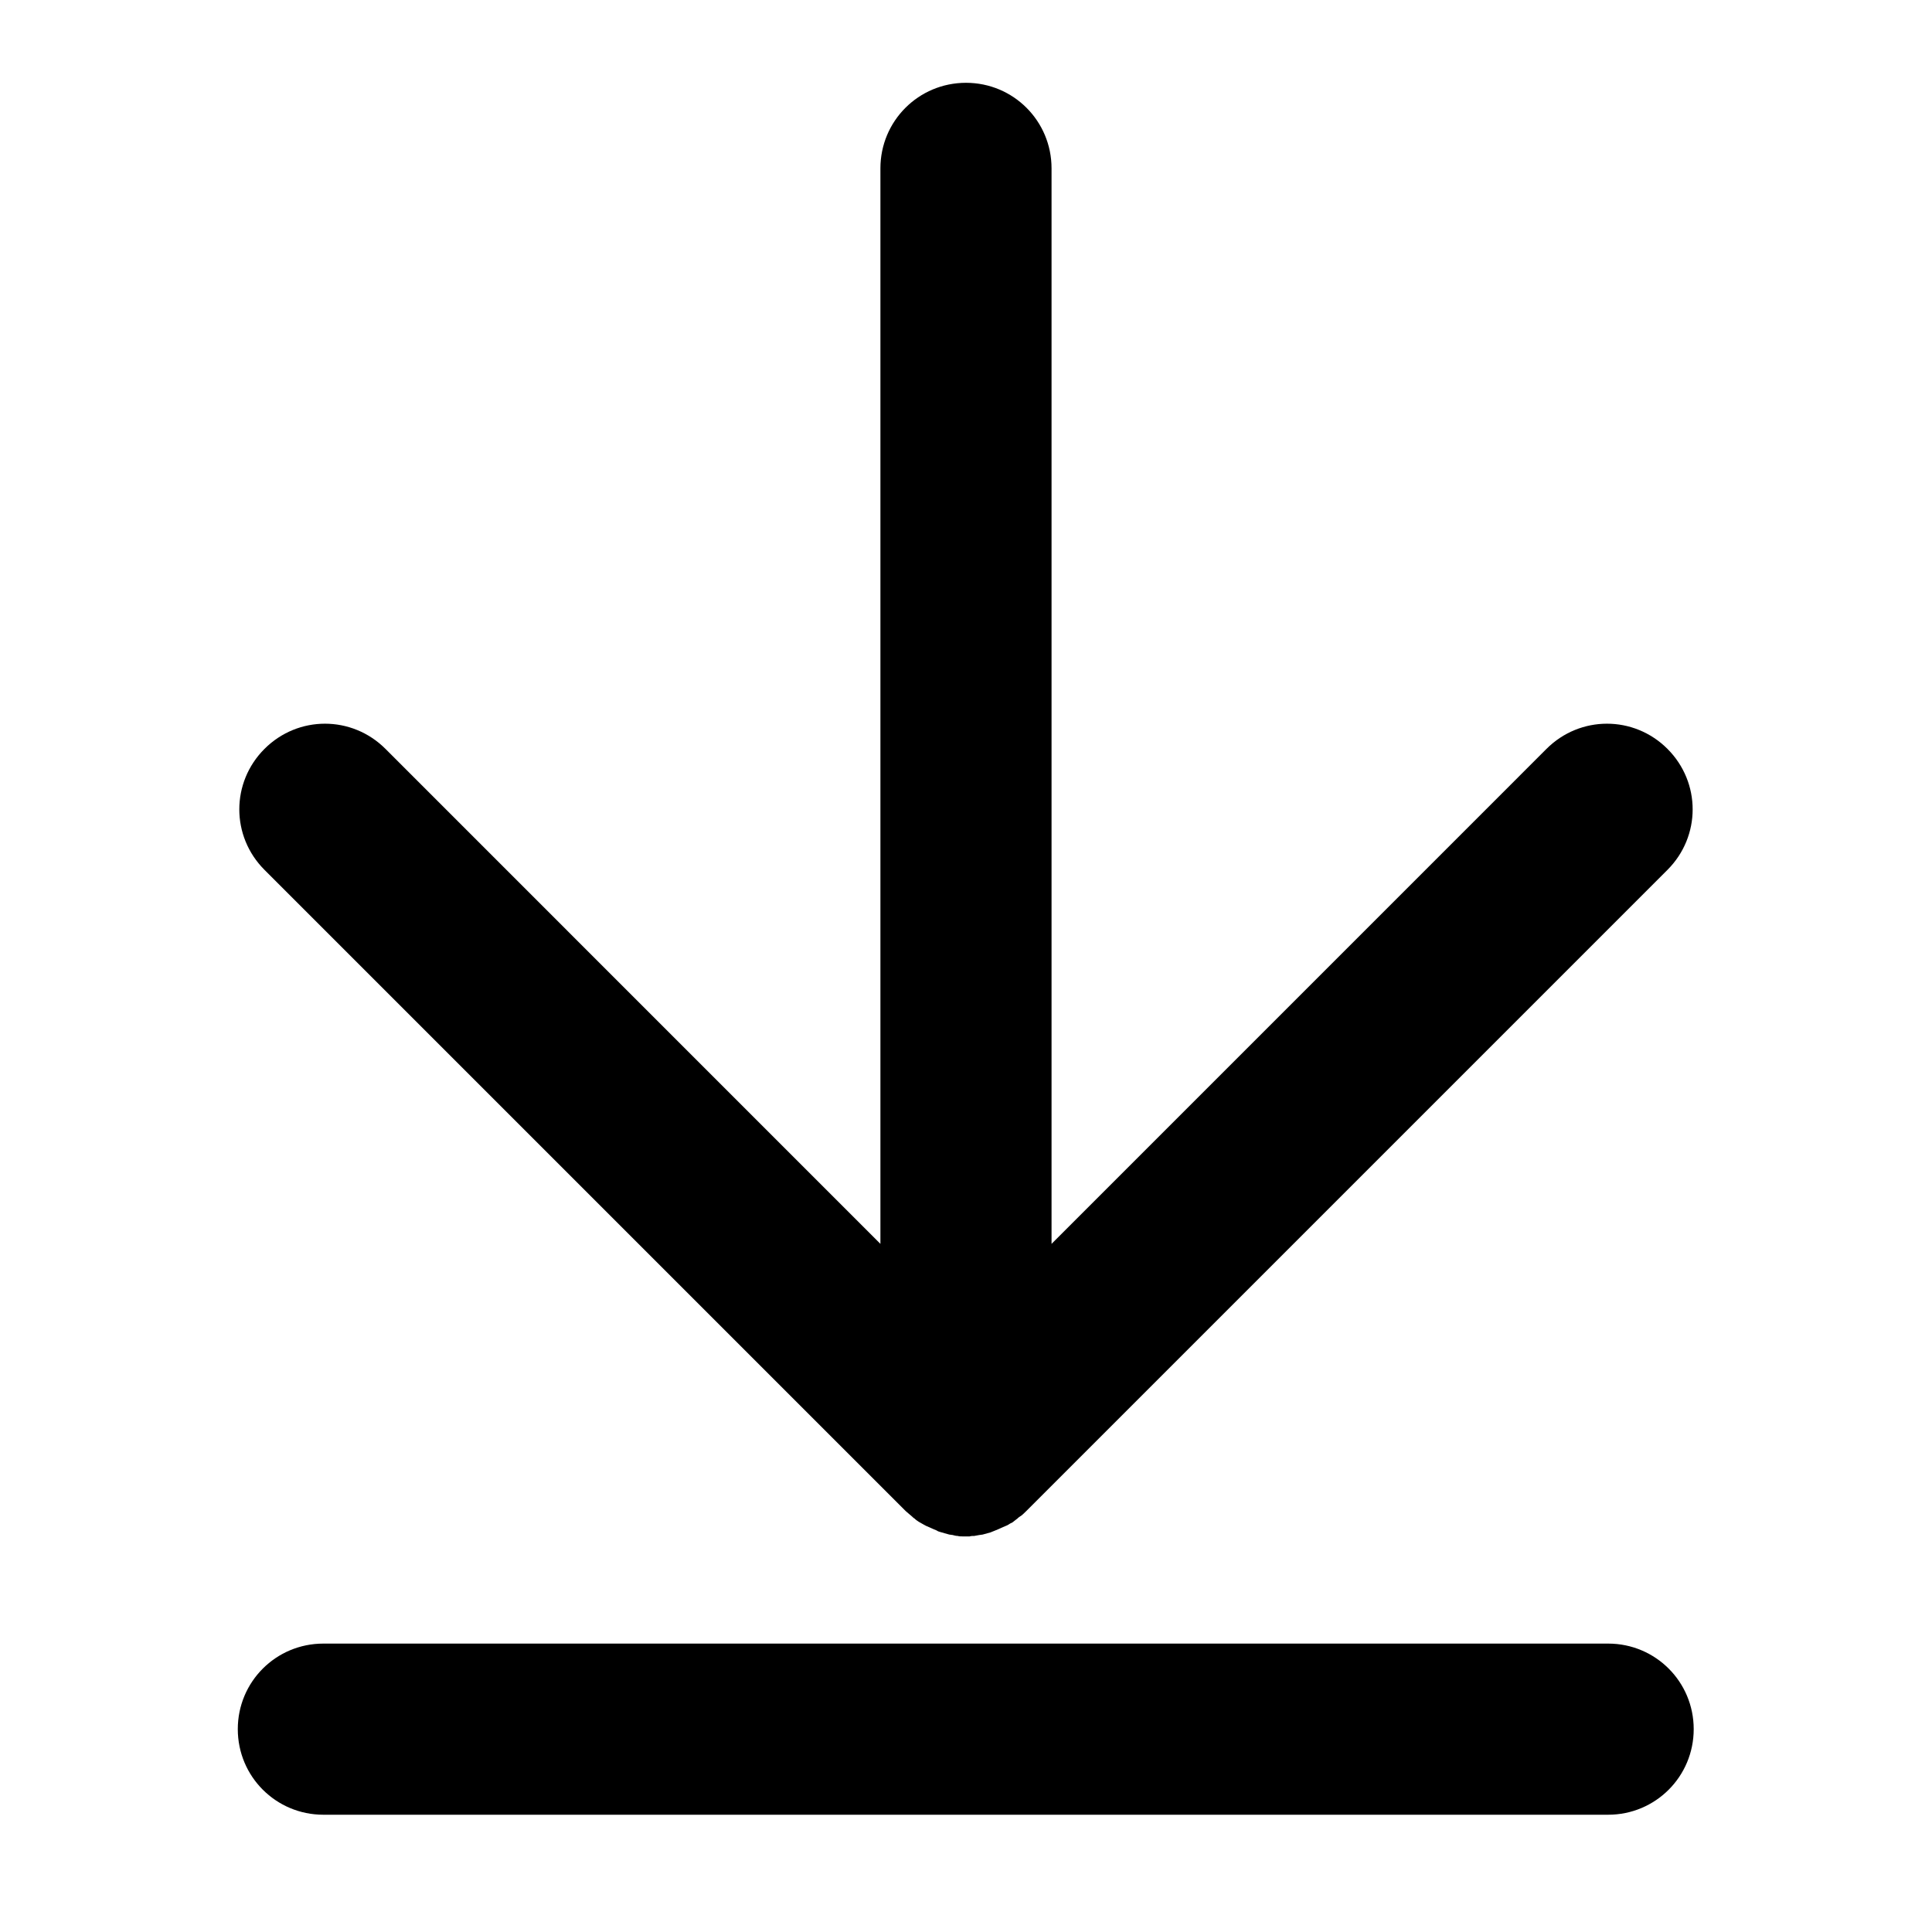 <svg width="50" height="50" viewBox="0 0 50 50" fill="none" xmlns="http://www.w3.org/2000/svg">
<path d="M6.845 22.512C5.976 21.643 5.976 20.25 6.845 19.381C7.714 18.512 9.107 18.512 9.976 19.381L22.785 32.191V4.357C22.785 3.131 23.773 2.143 25 2.143C26.226 2.143 27.214 3.131 27.214 4.357V32.191L40.023 19.381C40.892 18.512 42.285 18.512 43.154 19.381C44.023 20.25 44.023 21.643 43.154 22.512L26.559 39.107C26.511 39.155 26.452 39.215 26.392 39.25C26.369 39.262 26.345 39.286 26.333 39.298C26.297 39.322 26.261 39.357 26.226 39.381C26.202 39.405 26.166 39.417 26.142 39.429C26.107 39.453 26.071 39.476 26.035 39.488C26.011 39.5 25.976 39.512 25.952 39.524C25.916 39.536 25.881 39.56 25.845 39.572C25.821 39.584 25.785 39.595 25.761 39.607C25.726 39.619 25.678 39.643 25.642 39.655C25.619 39.667 25.595 39.667 25.559 39.679C25.511 39.691 25.476 39.703 25.428 39.715C25.404 39.715 25.369 39.726 25.345 39.726C25.297 39.738 25.261 39.738 25.214 39.75C25.178 39.75 25.131 39.75 25.095 39.762C25.059 39.762 25.035 39.762 25 39.762C24.964 39.762 24.94 39.762 24.904 39.762C24.869 39.762 24.821 39.762 24.785 39.75C24.738 39.75 24.702 39.738 24.654 39.726C24.631 39.726 24.595 39.715 24.571 39.715C24.523 39.703 24.488 39.691 24.44 39.679C24.416 39.667 24.392 39.667 24.357 39.655C24.309 39.643 24.273 39.631 24.238 39.607C24.214 39.595 24.178 39.584 24.154 39.572C24.119 39.56 24.083 39.536 24.047 39.524C24.023 39.512 23.988 39.5 23.964 39.488C23.928 39.465 23.892 39.453 23.857 39.429C23.833 39.417 23.797 39.393 23.773 39.381C23.738 39.357 23.702 39.334 23.666 39.298C23.642 39.286 23.619 39.262 23.607 39.25C23.547 39.203 23.5 39.155 23.44 39.107L6.845 22.512ZM41.619 42.536H8.369C7.142 42.536 6.154 43.524 6.154 44.75C6.154 45.976 7.142 46.965 8.369 46.965H41.619C42.845 46.965 43.833 45.976 43.833 44.75C43.833 43.524 42.845 42.536 41.619 42.536Z" fill="black"/>
</svg>
